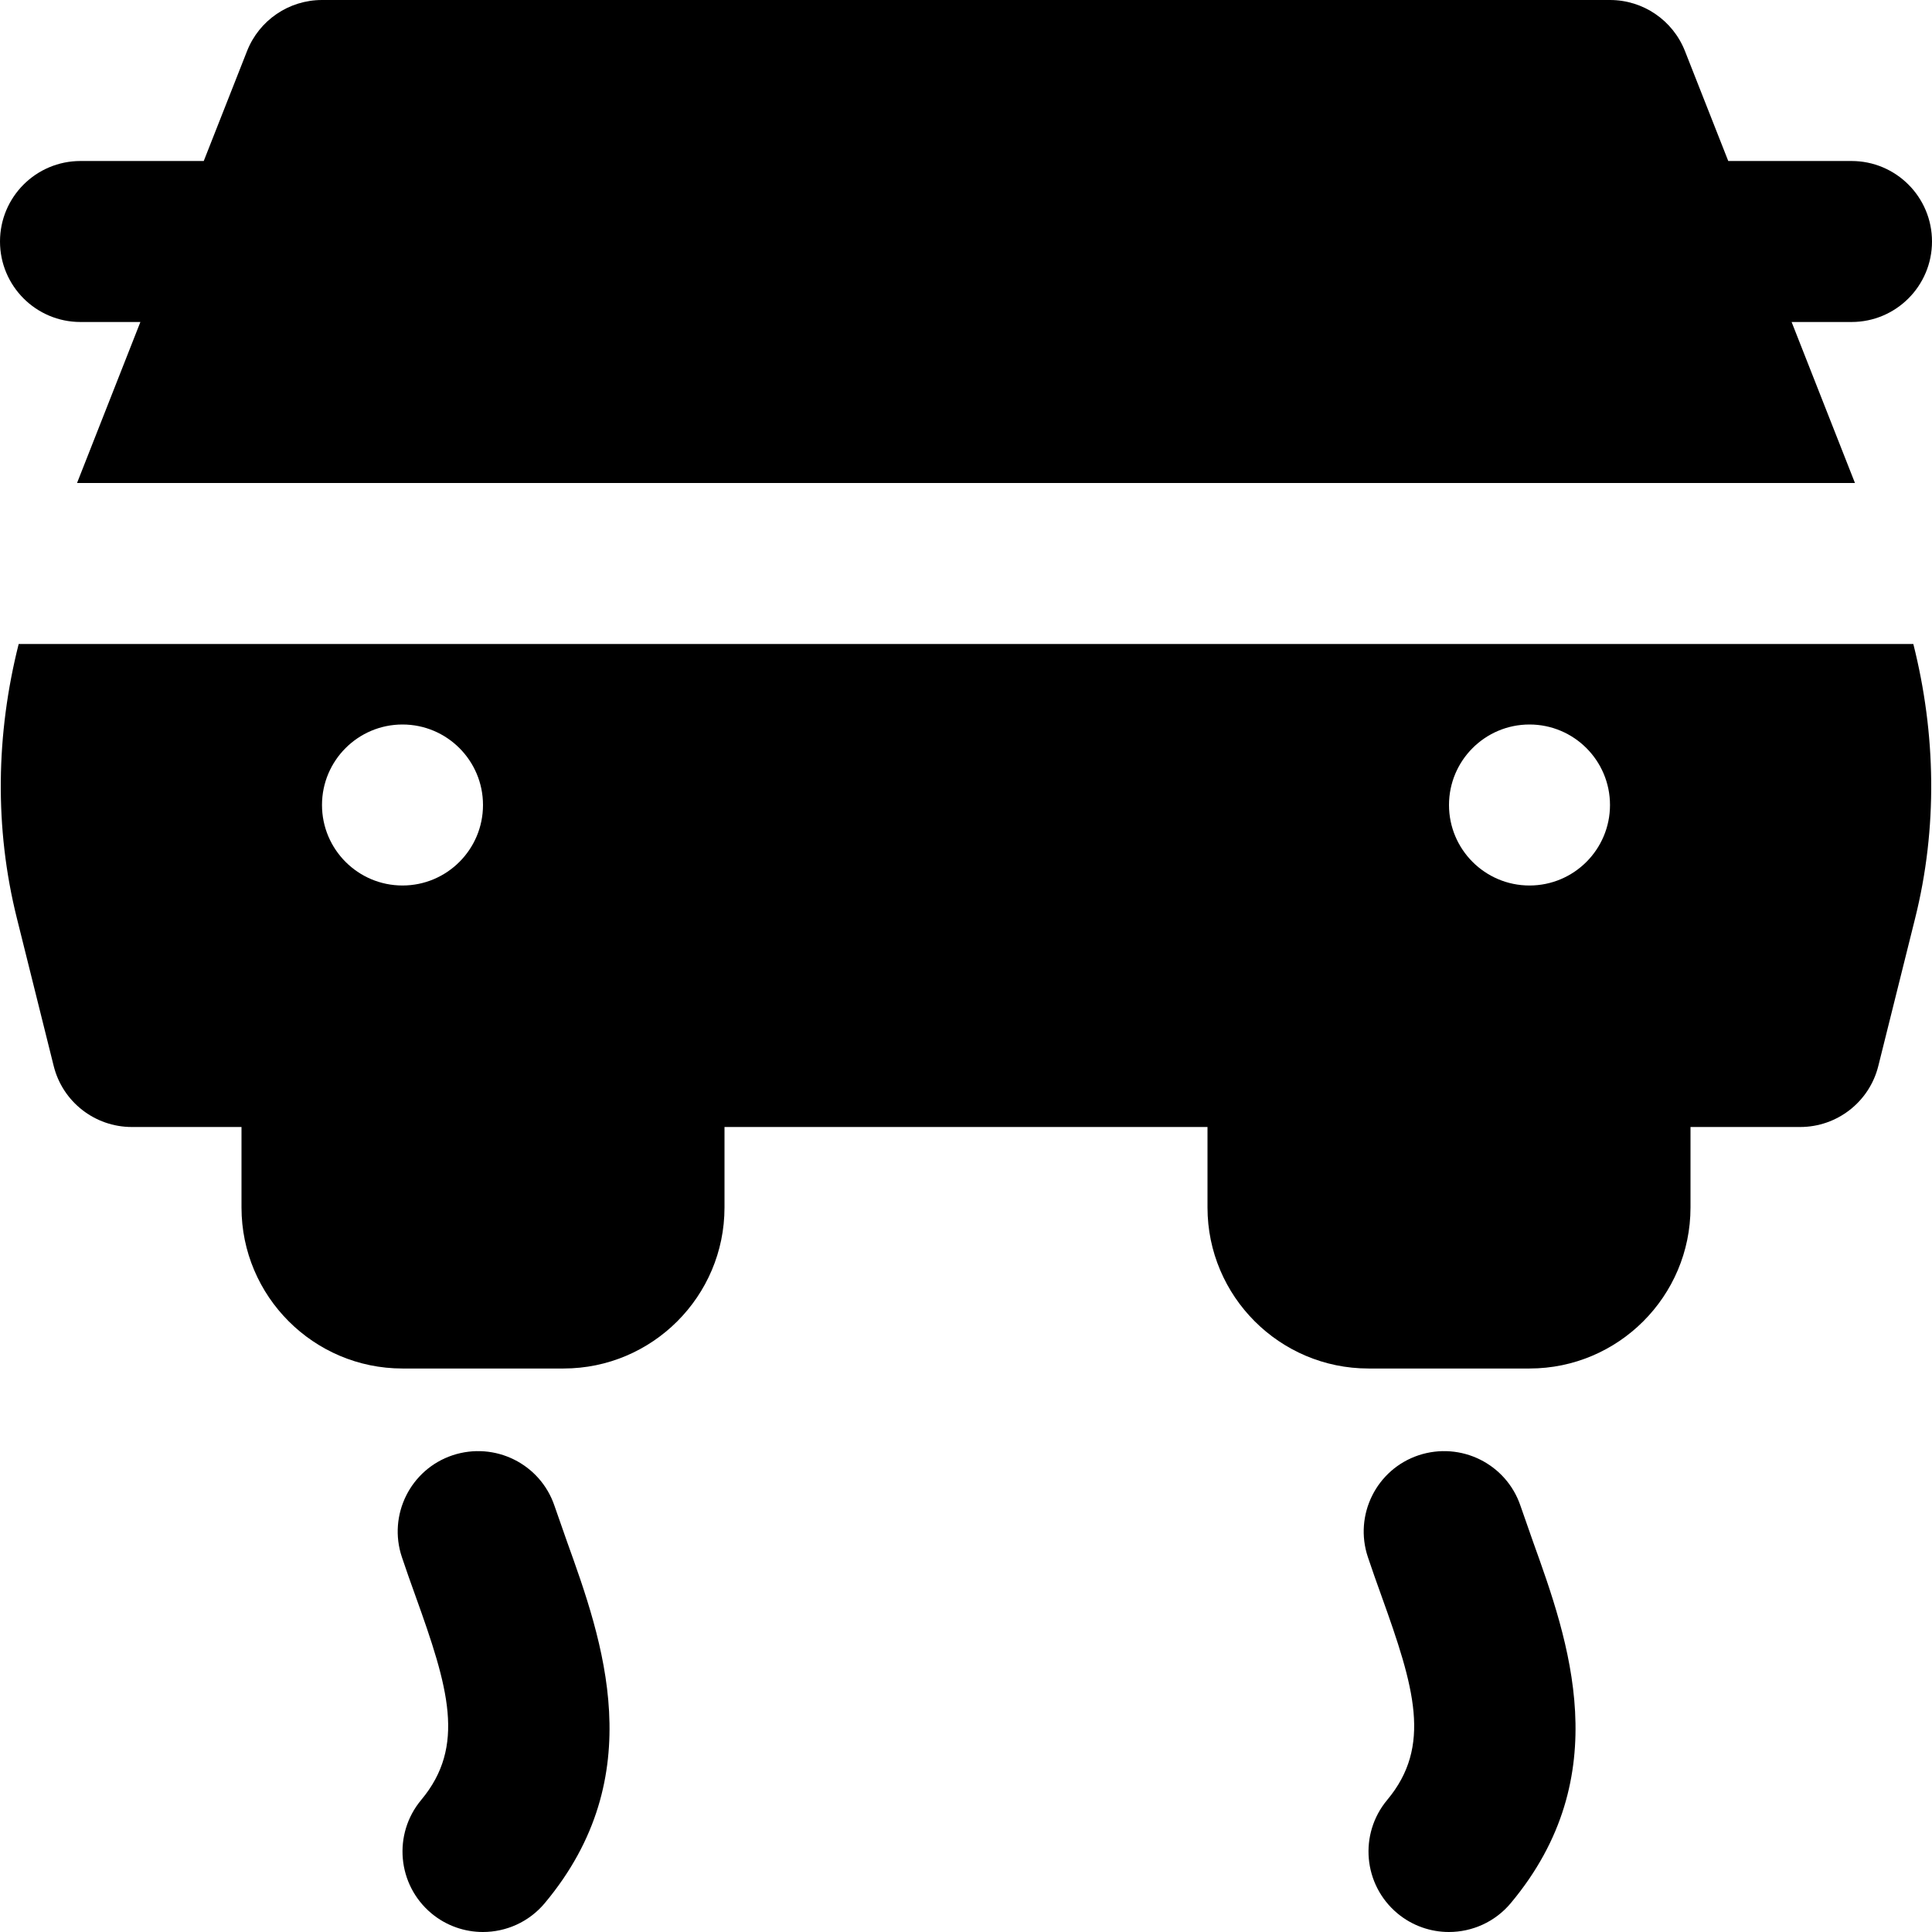 <?xml version="1.0" encoding="iso-8859-1"?>
<!-- Uploaded to: SVG Repo, www.svgrepo.com, Generator: SVG Repo Mixer Tools -->
<svg fill="#000000" height="800px" width="800px" version="1.1" id="Layer_1" xmlns="http://www.w3.org/2000/svg" xmlns:xlink="http://www.w3.org/1999/xlink" 
	 viewBox="0 0 512 512" xml:space="preserve">
<g>
	<g>
		<g>
			<path d="M21.333,85.333h15.872L20.416,128h471.168l-16.789-42.667h15.872C502.464,85.333,512,75.776,512,64
				s-9.536-21.333-21.333-21.333h-32.661l-11.477-29.141C443.307,5.355,435.435,0,426.667,0H85.333
				c-8.768,0-16.64,5.355-19.861,13.525L53.995,42.667H21.333C9.536,42.667,0,52.224,0,64S9.536,85.333,21.333,85.333z"/>
			<path d="M146.959,399.104c-3.755-11.179-15.829-17.152-27.029-13.44c-11.157,3.733-17.173,15.829-13.419,27.008
				c1.109,3.349,2.347,6.784,3.584,10.24c8.725,24.256,13.44,39.829,1.536,54.08c-7.552,9.045-6.357,22.485,2.688,30.059
				c3.989,3.328,8.853,4.949,13.653,4.949c6.101,0,12.181-2.603,16.405-7.659c28.181-33.728,15.296-69.632,5.867-95.851
				L146.959,399.104z"/>
			<path d="M402.959,399.104c-3.755-11.179-15.829-17.152-27.029-13.44c-11.157,3.733-17.173,15.829-13.419,27.008
				c1.109,3.349,2.347,6.784,3.584,10.24c8.725,24.256,13.44,39.829,1.536,54.08c-7.552,9.045-6.357,22.485,2.688,30.059
				c3.989,3.328,8.853,4.949,13.653,4.949c6.101,0,12.181-2.603,16.405-7.659c28.181-33.728,15.296-69.632,5.867-95.851
				L402.959,399.104z"/>
			<path d="M4.949,170.667c-5.995,23.765-6.485,48.725-0.448,72.789l9.728,39.04c2.368,9.515,10.923,16.171,20.715,16.171H64V320
				c0,23.531,19.136,42.667,42.667,42.667h42.667C172.864,362.667,192,343.531,192,320v-21.333h128V320
				c0,23.531,19.136,42.667,42.667,42.667h42.667C428.864,362.667,448,343.531,448,320v-21.333h29.056
				c9.792,0,18.347-6.656,20.715-16.171l9.728-39.019c6.037-24.085,5.547-49.045-0.448-72.811H4.949z M85.333,213.333
				c0-11.776,9.557-21.333,21.333-21.333S128,201.557,128,213.333s-9.557,21.333-21.333,21.333S85.333,225.109,85.333,213.333z
				 M405.333,234.667c-11.776,0-21.333-9.557-21.333-21.333S393.557,192,405.333,192s21.333,9.557,21.333,21.333
				S417.109,234.667,405.333,234.667z"/>
		</g>
	</g>
</g>
</svg>